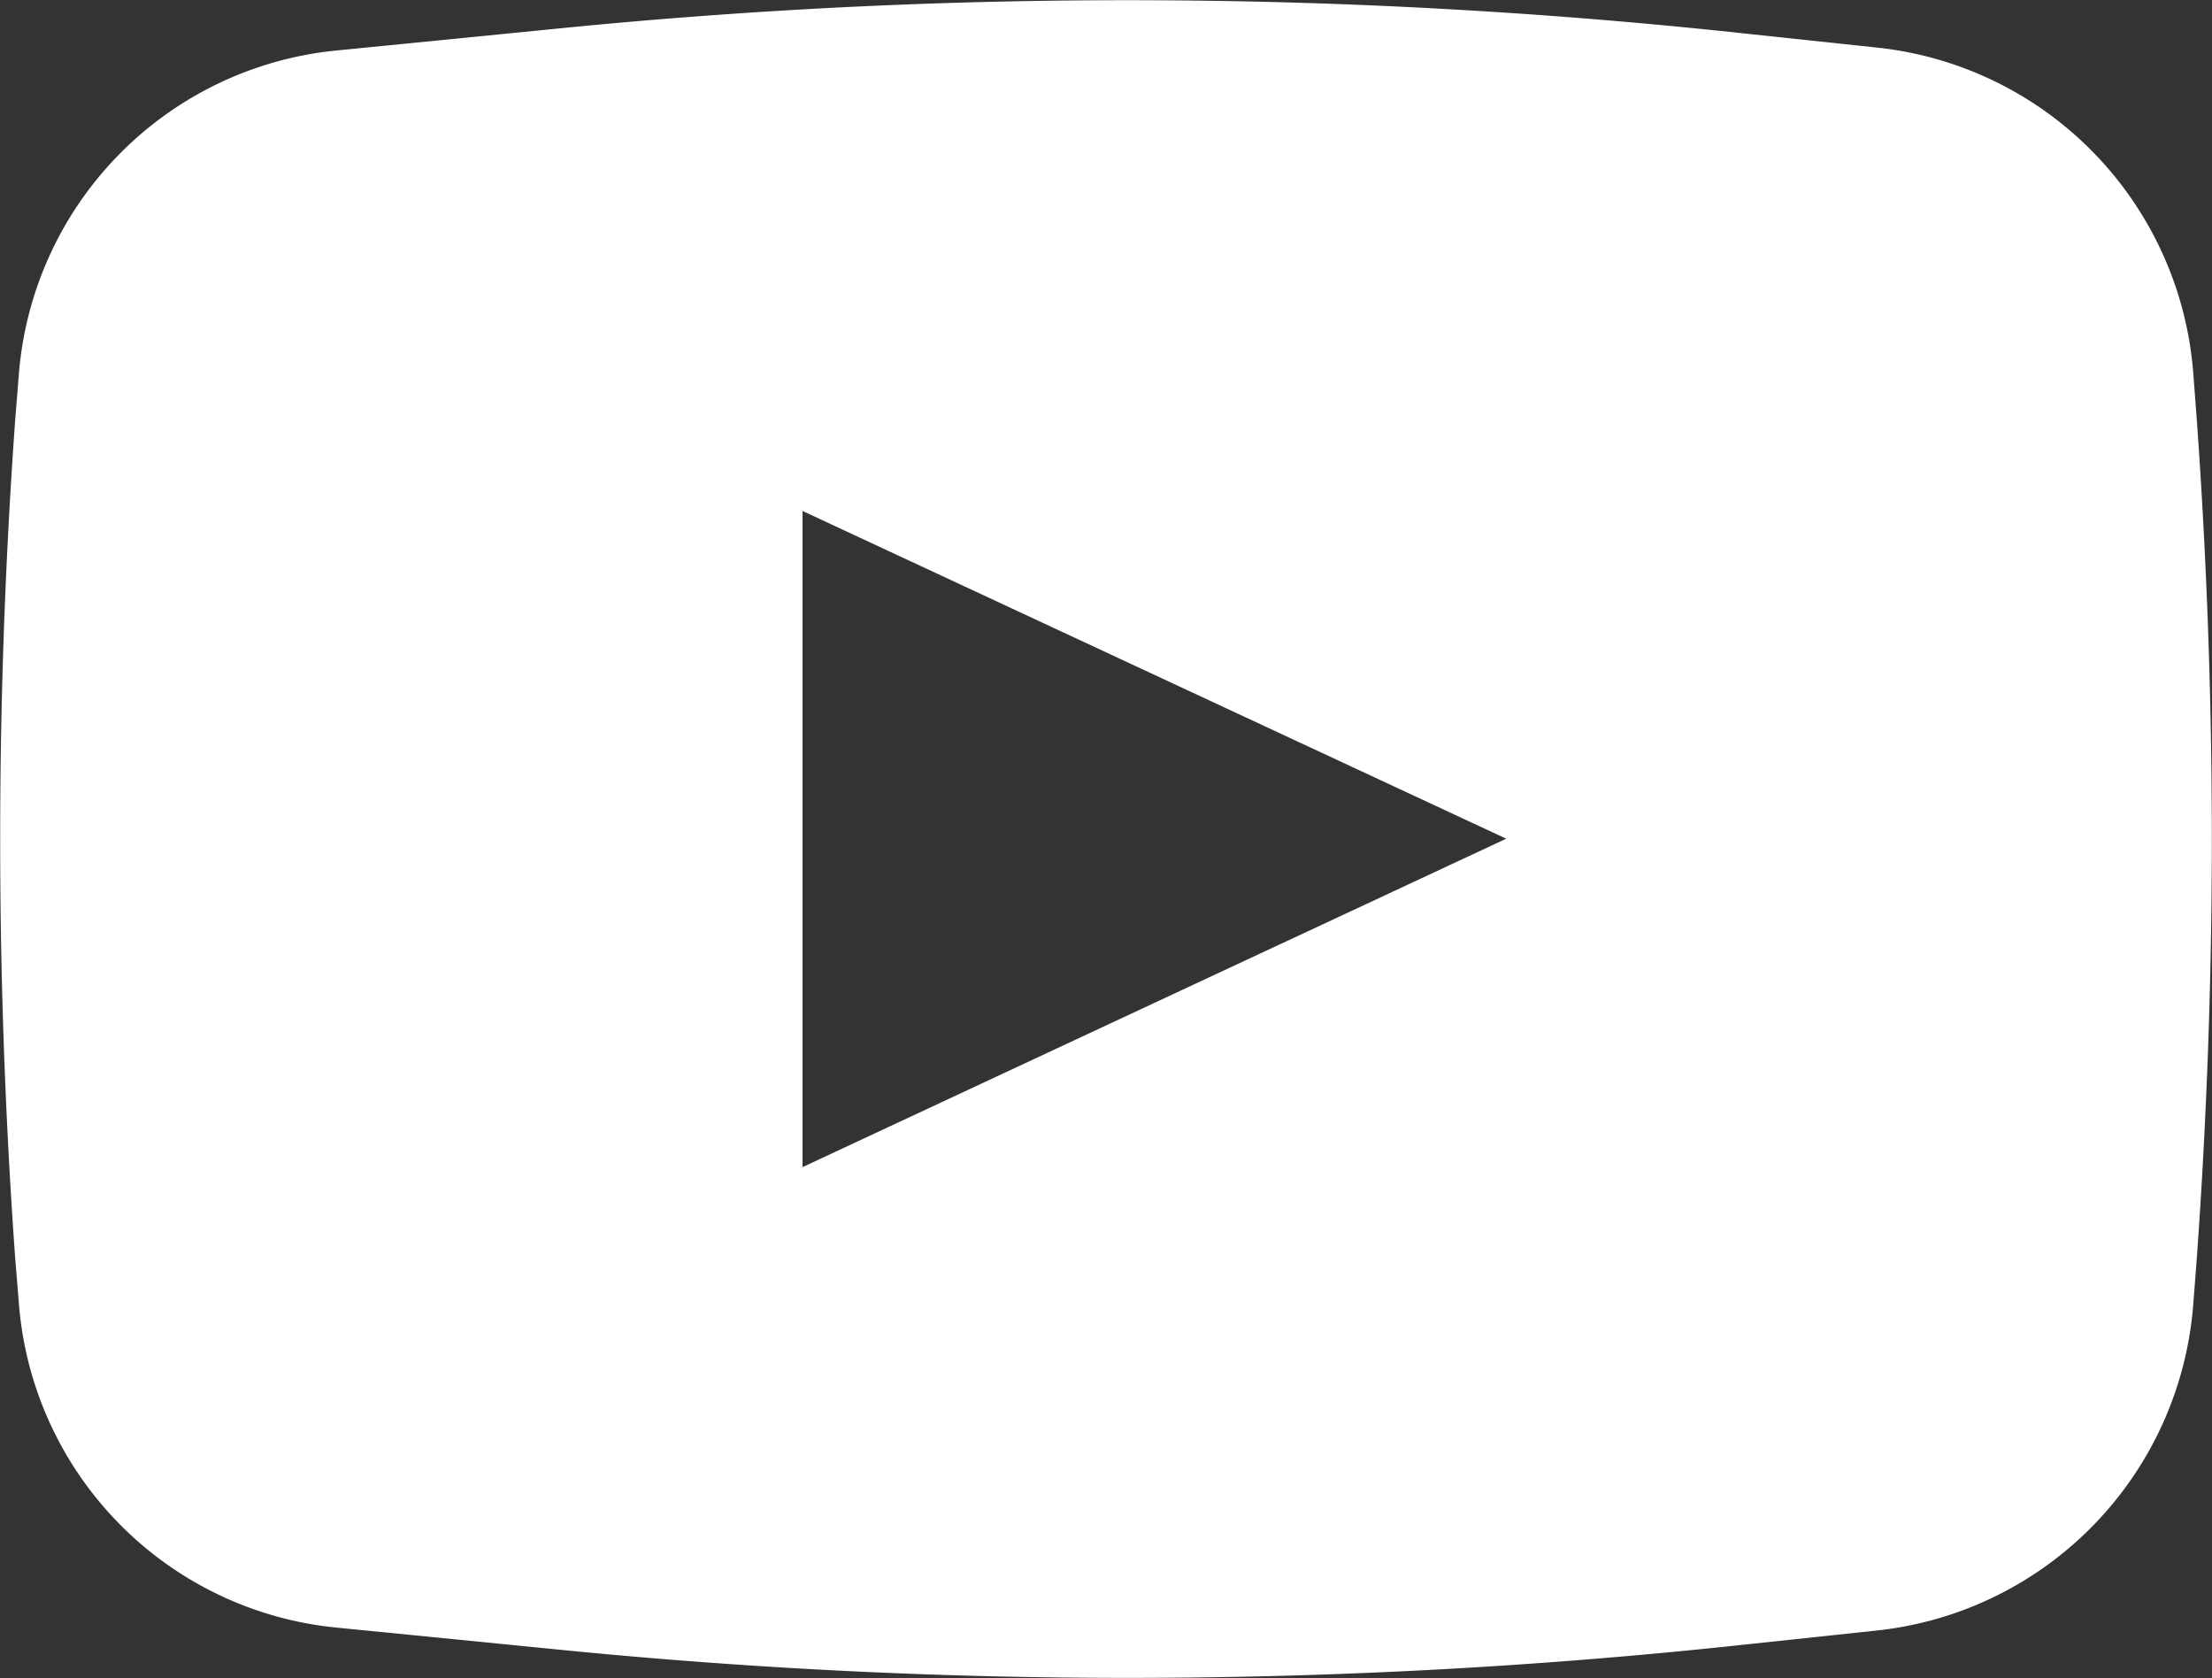 <svg xmlns="http://www.w3.org/2000/svg" viewBox="0 0 32 24.27"><rect x="0" y="0" width="32" height="24.27" fill="#333333" stroke="none"/><defs><style>.cls-1{fill:#fff;}</style></defs><g id="Layer_2" data-name="Layer 2"><g id="Layer_1-2" data-name="Layer 1"><path class="cls-1" d="M31.78,6.07l-.05-.66A5.13,5.13,0,0,0,27.17.69L25.29.49A83,83,0,0,0,8.1.41L4.87.73A5.11,5.11,0,0,0,.27,5.45l-.05.62a84.67,84.67,0,0,0,0,12.13l.05.61a5.11,5.11,0,0,0,4.6,4.73l3.23.32a83,83,0,0,0,17.19-.08l1.88-.2a5.14,5.14,0,0,0,4.56-4.73l.05-.65A84.67,84.67,0,0,0,31.78,6.07ZM11.61,16.88V7.39l10.18,4.74Z"/></g></g></svg>